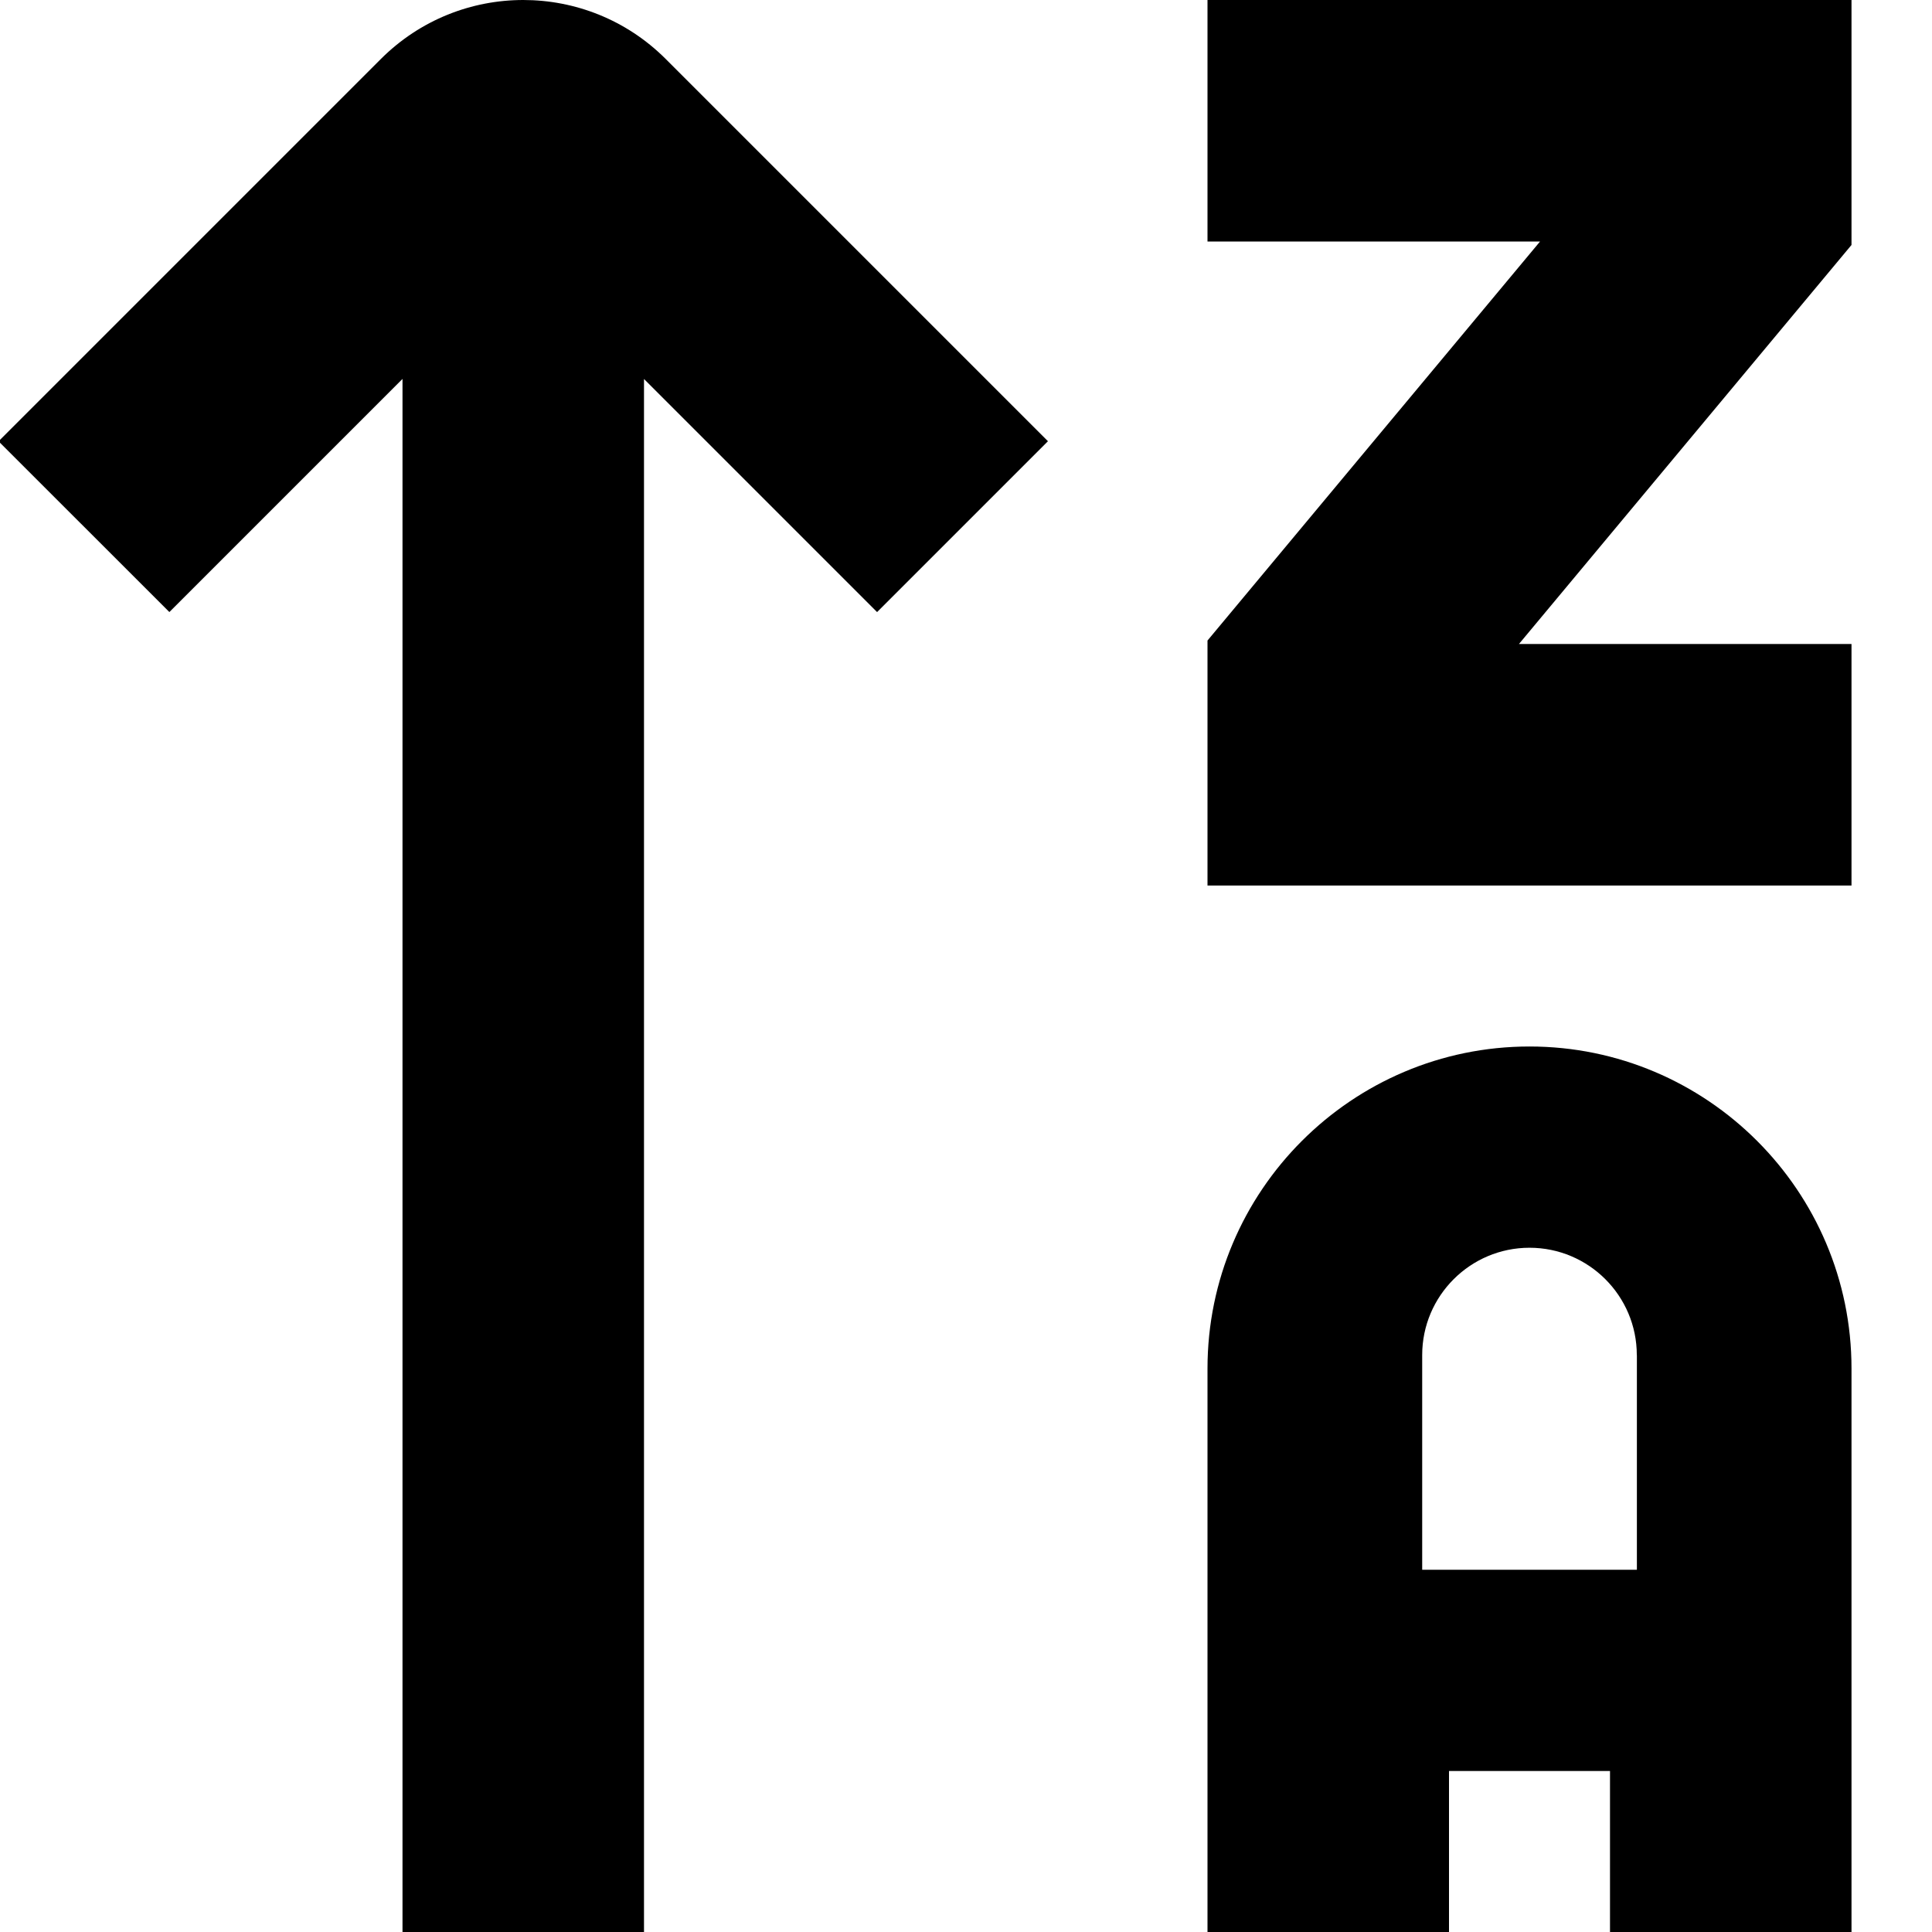 <?xml version="1.0" encoding="UTF-8"?>
<svg xmlns="http://www.w3.org/2000/svg" id="Layer_1" data-name="Layer 1" viewBox="0 0 24 24" width="512" height="512"><path d="M23,0H15V3h4.131l-4.131,4.957v3.043h8v-3h-4.131l4.131-4.957V0Zm0,17v7h-3v-2h-2v2h-3v-7c0-2.206,1.794-4,4-4s4,1.794,4,4Zm-2.667-.167c0-.736-.598-1.333-1.333-1.333s-1.333,.598-1.333,1.333v2.667h2.667v-2.667ZM10.896,7.604l-2.896-2.896V24h-3V4.707l-2.896,2.896L-.018,5.482,4.732,.732C5.22,.245,5.859,0,6.5,0s1.28,.244,1.768,.731l4.75,4.75-2.121,2.121Z"/></svg>
